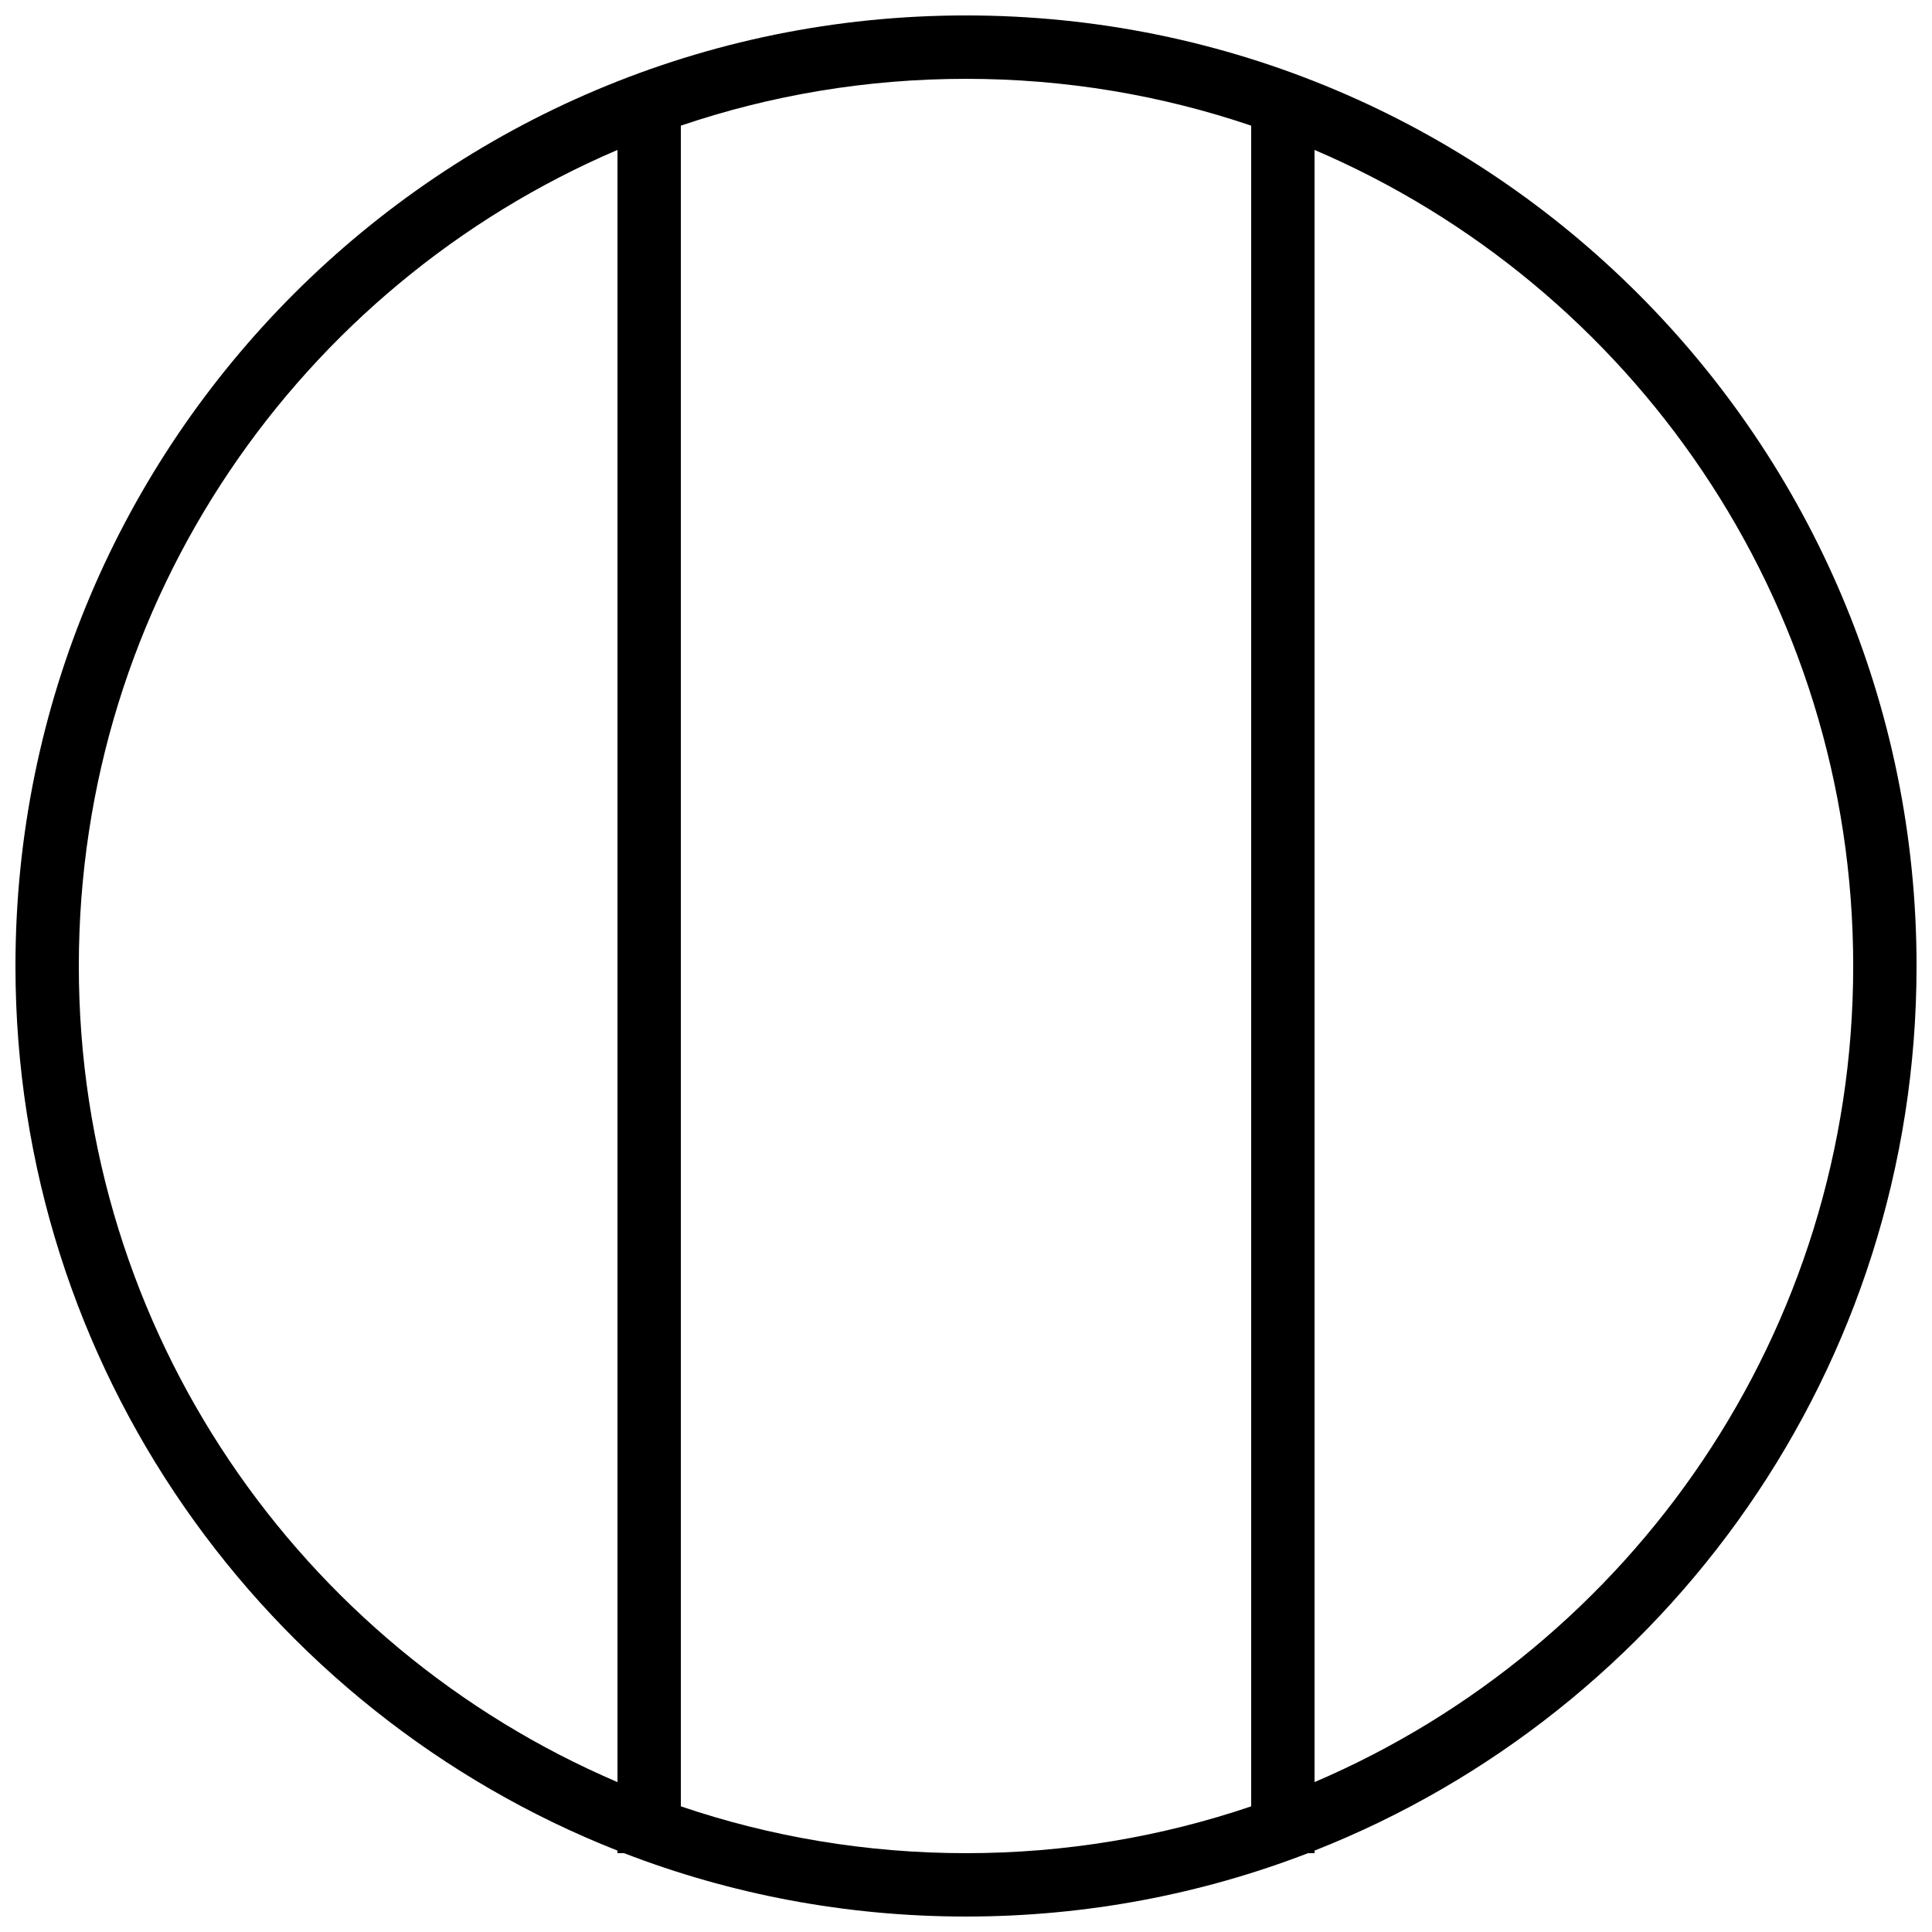 <?xml version="1.0" encoding="UTF-8"?>
<!-- Uploaded to: SVG Repo, www.svgrepo.com, Generator: SVG Repo Mixer Tools -->
<svg width="800px" height="800px" version="1.1" viewBox="144 144 512 512" xmlns="http://www.w3.org/2000/svg">
 <defs>
  <clipPath id="a">
   <path d="m148.09 148.09h503.81v503.81h-503.81z"/>
  </clipPath>
 </defs>
 <g clip-path="url(#a)">
  <path d="m309.38 635.11c28.121 10.848 58.676 16.793 90.625 16.793 31.945 0 62.504-5.945 90.625-16.793h1.738v-0.68c93.43-36.84 159.54-127.91 159.54-234.43 0-139.12-112.78-251.91-251.9-251.91-139.12 0-251.91 112.78-251.91 251.91 0 106.52 66.113 197.59 159.54 234.43v0.68zm15.051-12.41c23.719 8.047 49.137 12.41 75.574 12.41 26.434 0 51.852-4.363 75.57-12.41v-445.4c-23.719-8.047-49.137-12.41-75.57-12.41-26.438 0-51.855 4.363-75.574 12.41zm-16.793-6.426c-83.934-35.895-142.75-119.21-142.75-216.27 0-97.062 58.812-180.38 142.75-216.27zm184.73 0c83.934-35.895 142.75-119.21 142.75-216.27 0-97.062-58.812-180.38-142.75-216.27z" fill-rule="evenodd"/>
 </g>
</svg>